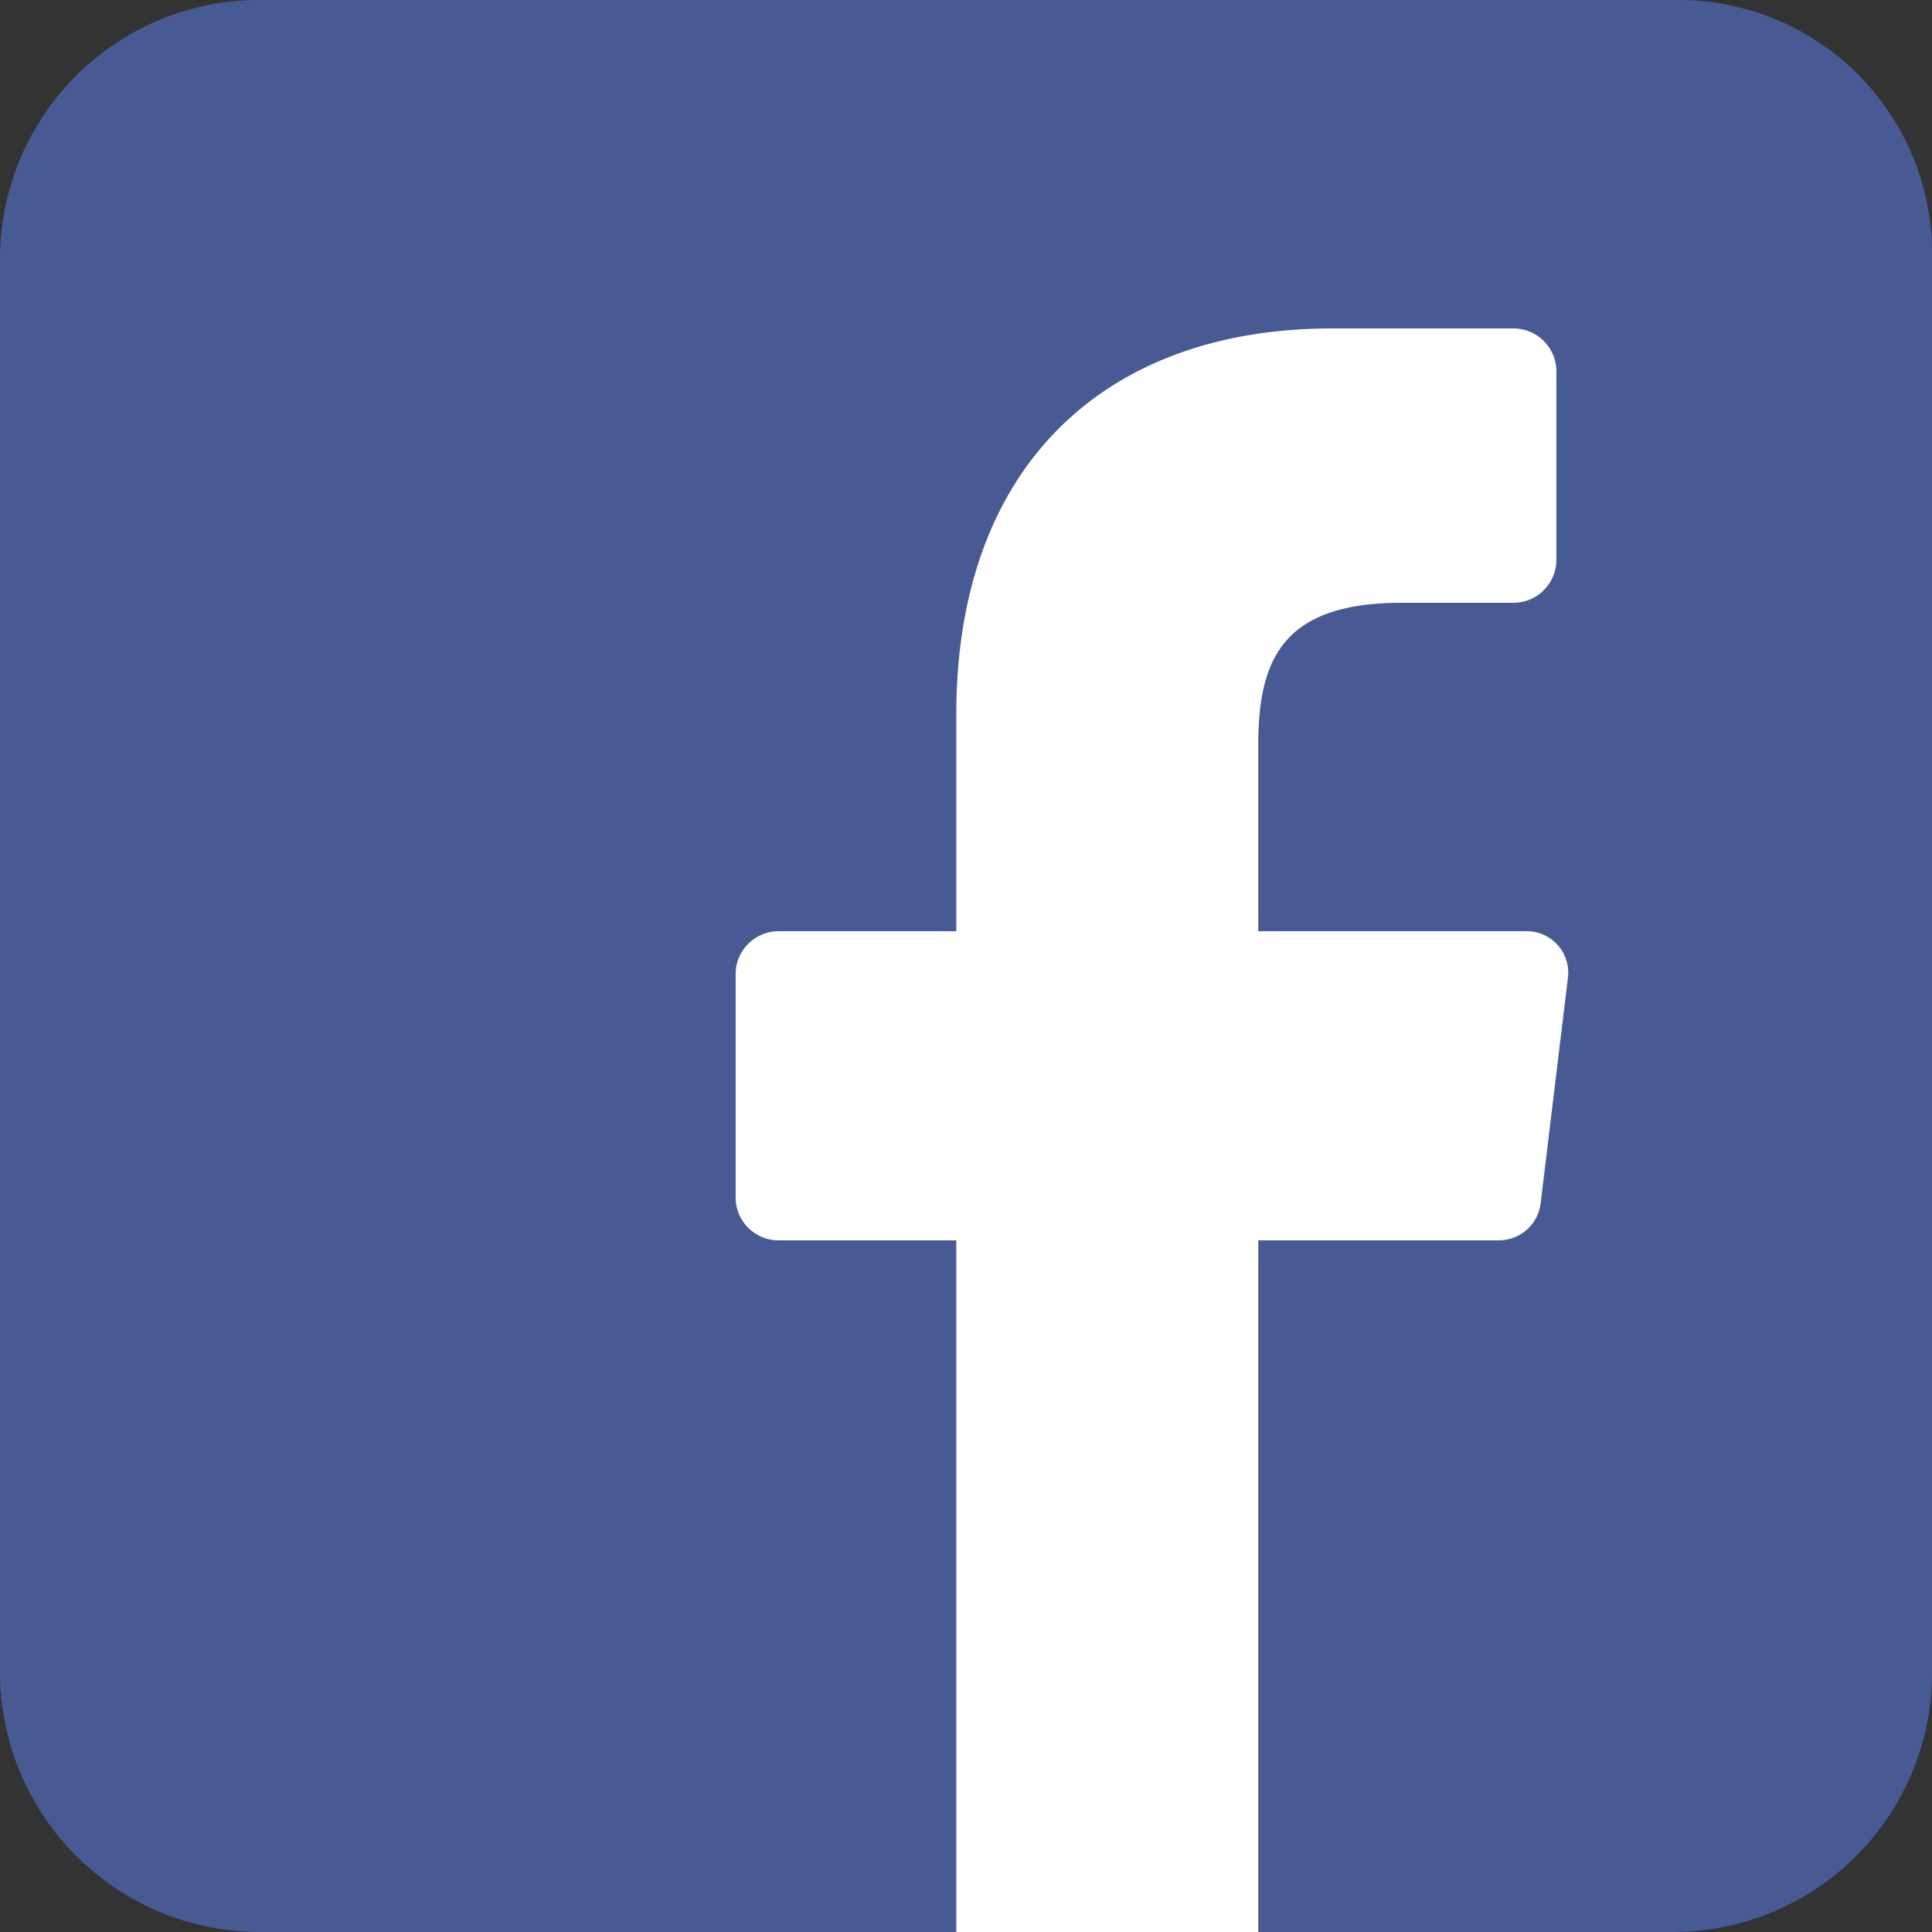 <svg xmlns="http://www.w3.org/2000/svg" width="30" height="30" viewBox="0 0 30 30"><rect x="0" y="0" width="30" height="30" fill="#333333" stroke="none"/><defs><style>.a{fill:#fff;}.b{fill:#485a93;}</style></defs><rect class="a" width="19.899" height="26.64" transform="translate(6.132 3.36)"/><path class="b" d="M26.031,0h-22A4.024,4.024,0,0,0,0,4.02v21.9A4.037,4.037,0,0,0,4.028,30H14.849V19.26H12.084a.667.667,0,0,1-.661-.66V15.12a.667.667,0,0,1,.661-.66h2.765V11.1c0-3.9,2.345-6,5.831-6h2.826a.667.667,0,0,1,.661.66V8.7a.667.667,0,0,1-.661.66H21.762c-1.864,0-2.224.9-2.224,2.22v2.88h4.148a.644.644,0,0,1,.661.72l-.421,3.48a.655.655,0,0,1-.661.6H19.538V30h6.433A4.024,4.024,0,0,0,30,25.98V4.02A3.936,3.936,0,0,0,26.031,0Z"/></svg>